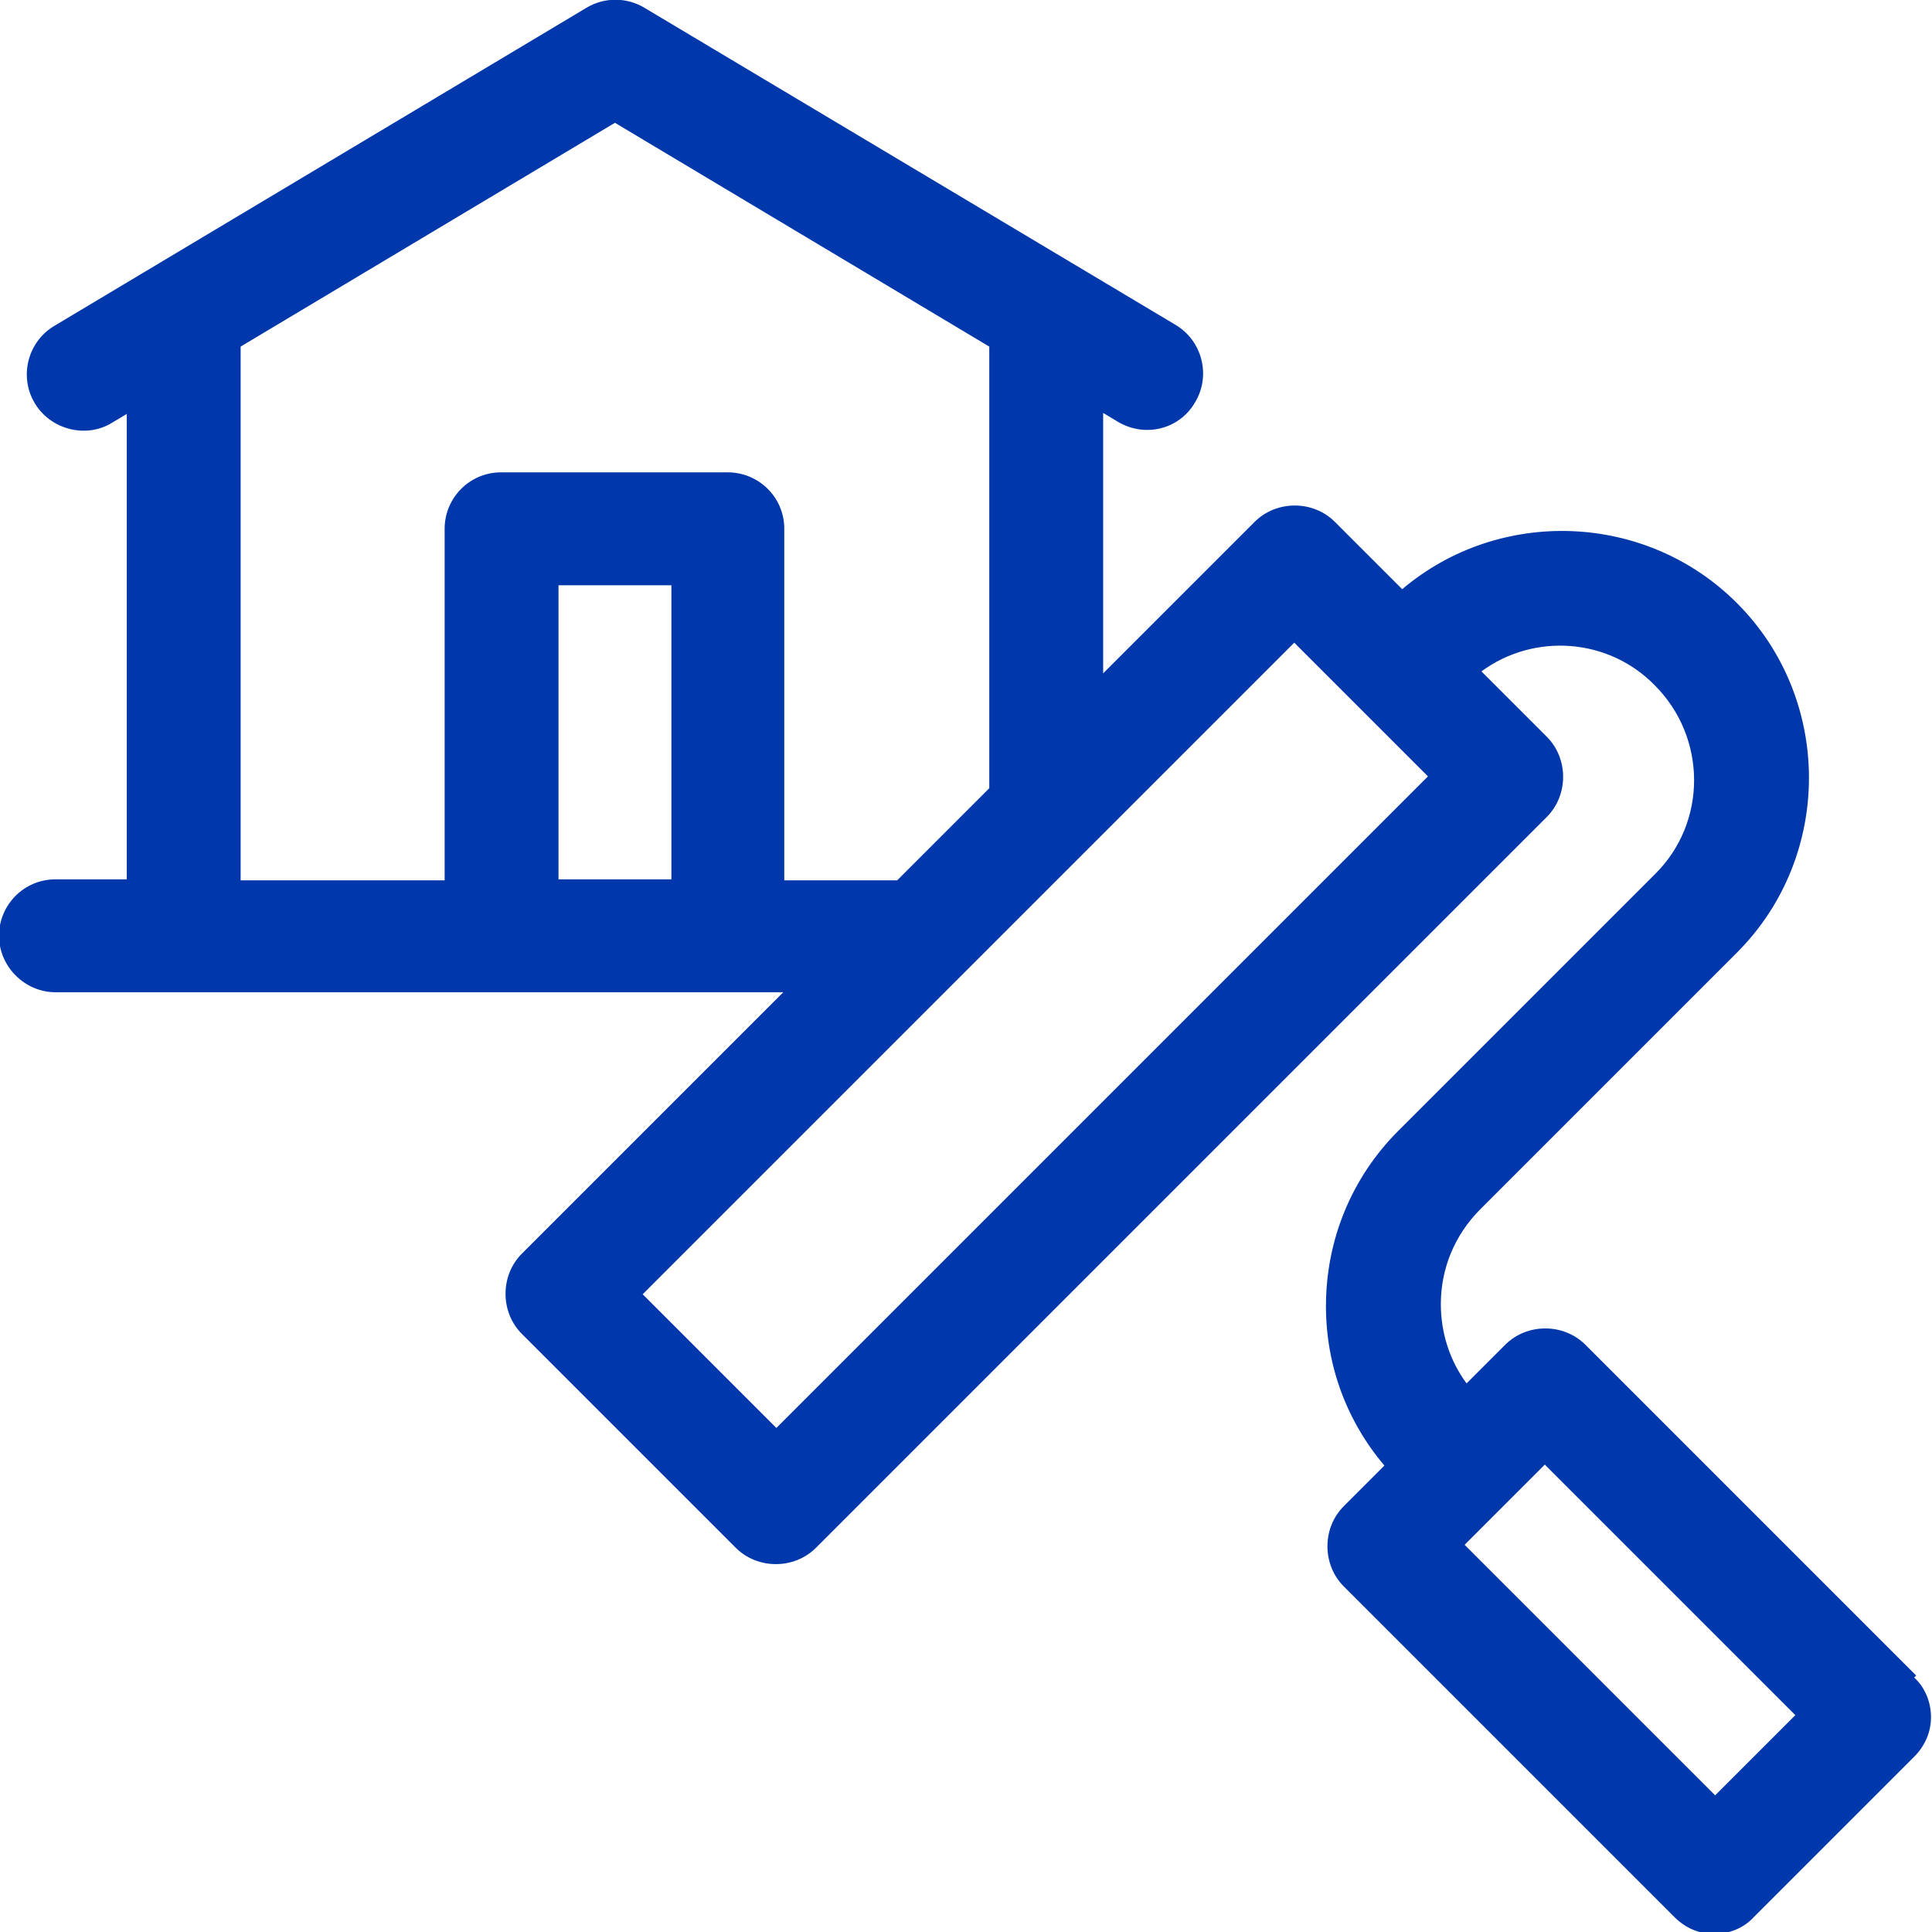 <svg viewBox="0 0 19.51 19.51" xmlns="http://www.w3.org/2000/svg" id="Camada_2"><g id="Camada_1-2"><path style="fill:#0038ac; stroke-width:0px;" d="M19.35,16.92l-3.34-3.34c-.22-.22-.59-.22-.81,0l-.39.39c-.17-.23-.26-.51-.26-.8,0-.36.14-.7.4-.96l2.59-2.59c.97-.97.97-2.56,0-3.53-.92-.92-2.4-.97-3.38-.14l-.68-.68c-.22-.22-.59-.22-.81,0l-1.53,1.53v-2.63l.15.09c.27.16.62.08.78-.2.16-.27.07-.62-.2-.78L6.51.08c-.18-.11-.41-.11-.59,0L.55,3.29c-.27.16-.36.51-.2.78.16.27.52.36.78.2l.15-.09v4.7h-.72c-.32,0-.57.26-.57.57s.26.57.57.57h7.35s-2.64,2.64-2.64,2.64c-.22.22-.22.59,0,.81l2.16,2.16c.22.22.59.22.81,0l7.38-7.38c.22-.22.22-.59,0-.81l-.66-.66c.53-.39,1.28-.34,1.75.14.53.53.53,1.39,0,1.91l-2.59,2.59c-.47.47-.73,1.1-.73,1.77,0,.6.21,1.16.59,1.61l-.41.41c-.22.22-.22.59,0,.81l3.34,3.34c.11.11.25.17.4.17s.3-.06.4-.17l1.62-1.62c.11-.11.17-.25.17-.4s-.06-.3-.17-.4h0ZM6.21,1.24l3.78,2.26v4.46l-.93.93h-1.14v-3.55c0-.32-.26-.57-.57-.57h-2.29c-.32,0-.57.26-.57.57v3.55h-2.06V3.5l3.78-2.26ZM5.64,8.88v-2.97h1.14v2.97h-1.14ZM7.84,14.42l-1.35-1.35,6.58-6.58,1.35,1.35-6.58,6.58ZM17.32,18.13l-2.53-2.53.81-.81,2.53,2.53-.81.81Z"></path></g></svg>